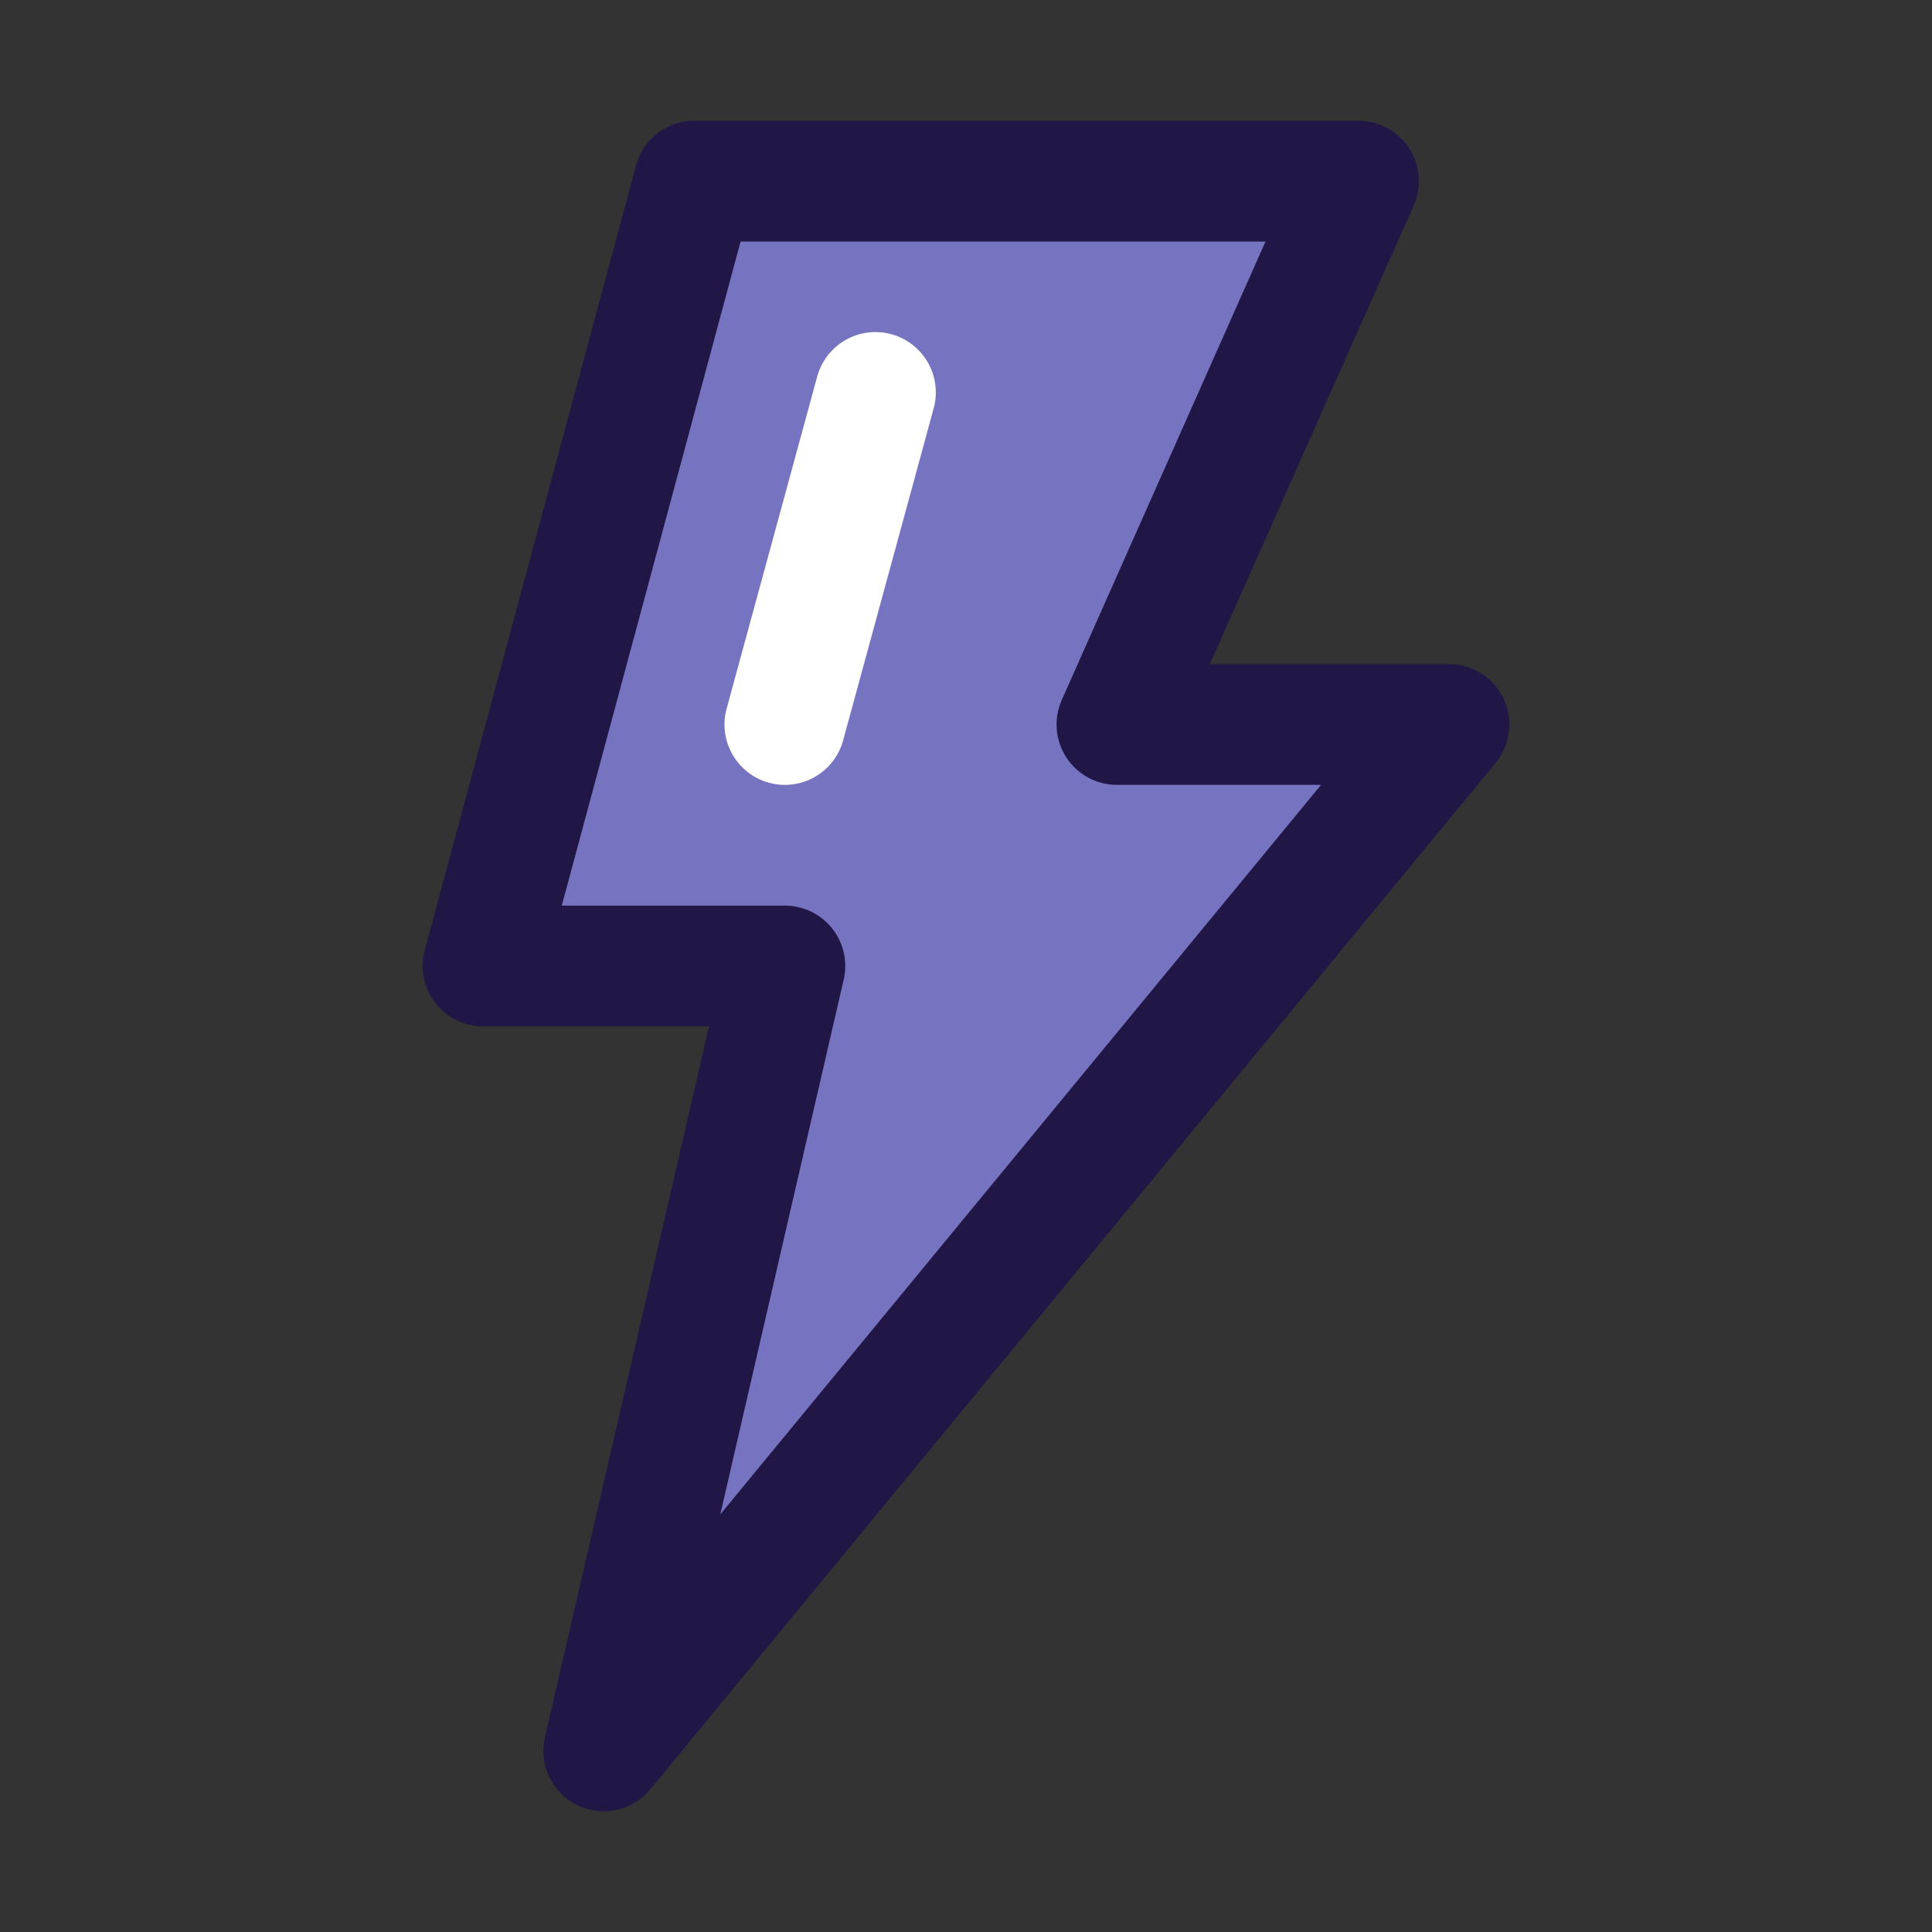 <svg xmlns="http://www.w3.org/2000/svg" id="icon" viewBox="0 0 64 64"><rect x="0" y="0" width="64" height="64" fill="#333333" stroke="none"/><defs><style>.cls-1{fill:#7673c0;stroke:#211746;}.cls-1,.cls-2{stroke-linecap:round;stroke-linejoin:round;stroke-width:4px;}.cls-2{fill:none;stroke:#fff;}</style></defs><title>platformc360platform-fullcolor</title><polygon class="cls-1" points="23 6 45 6 37 24 48 24 20 58 26 32 16 32 23 6"></polygon><line class="cls-2" x1="26" y1="24" x2="29" y2="13"></line></svg>